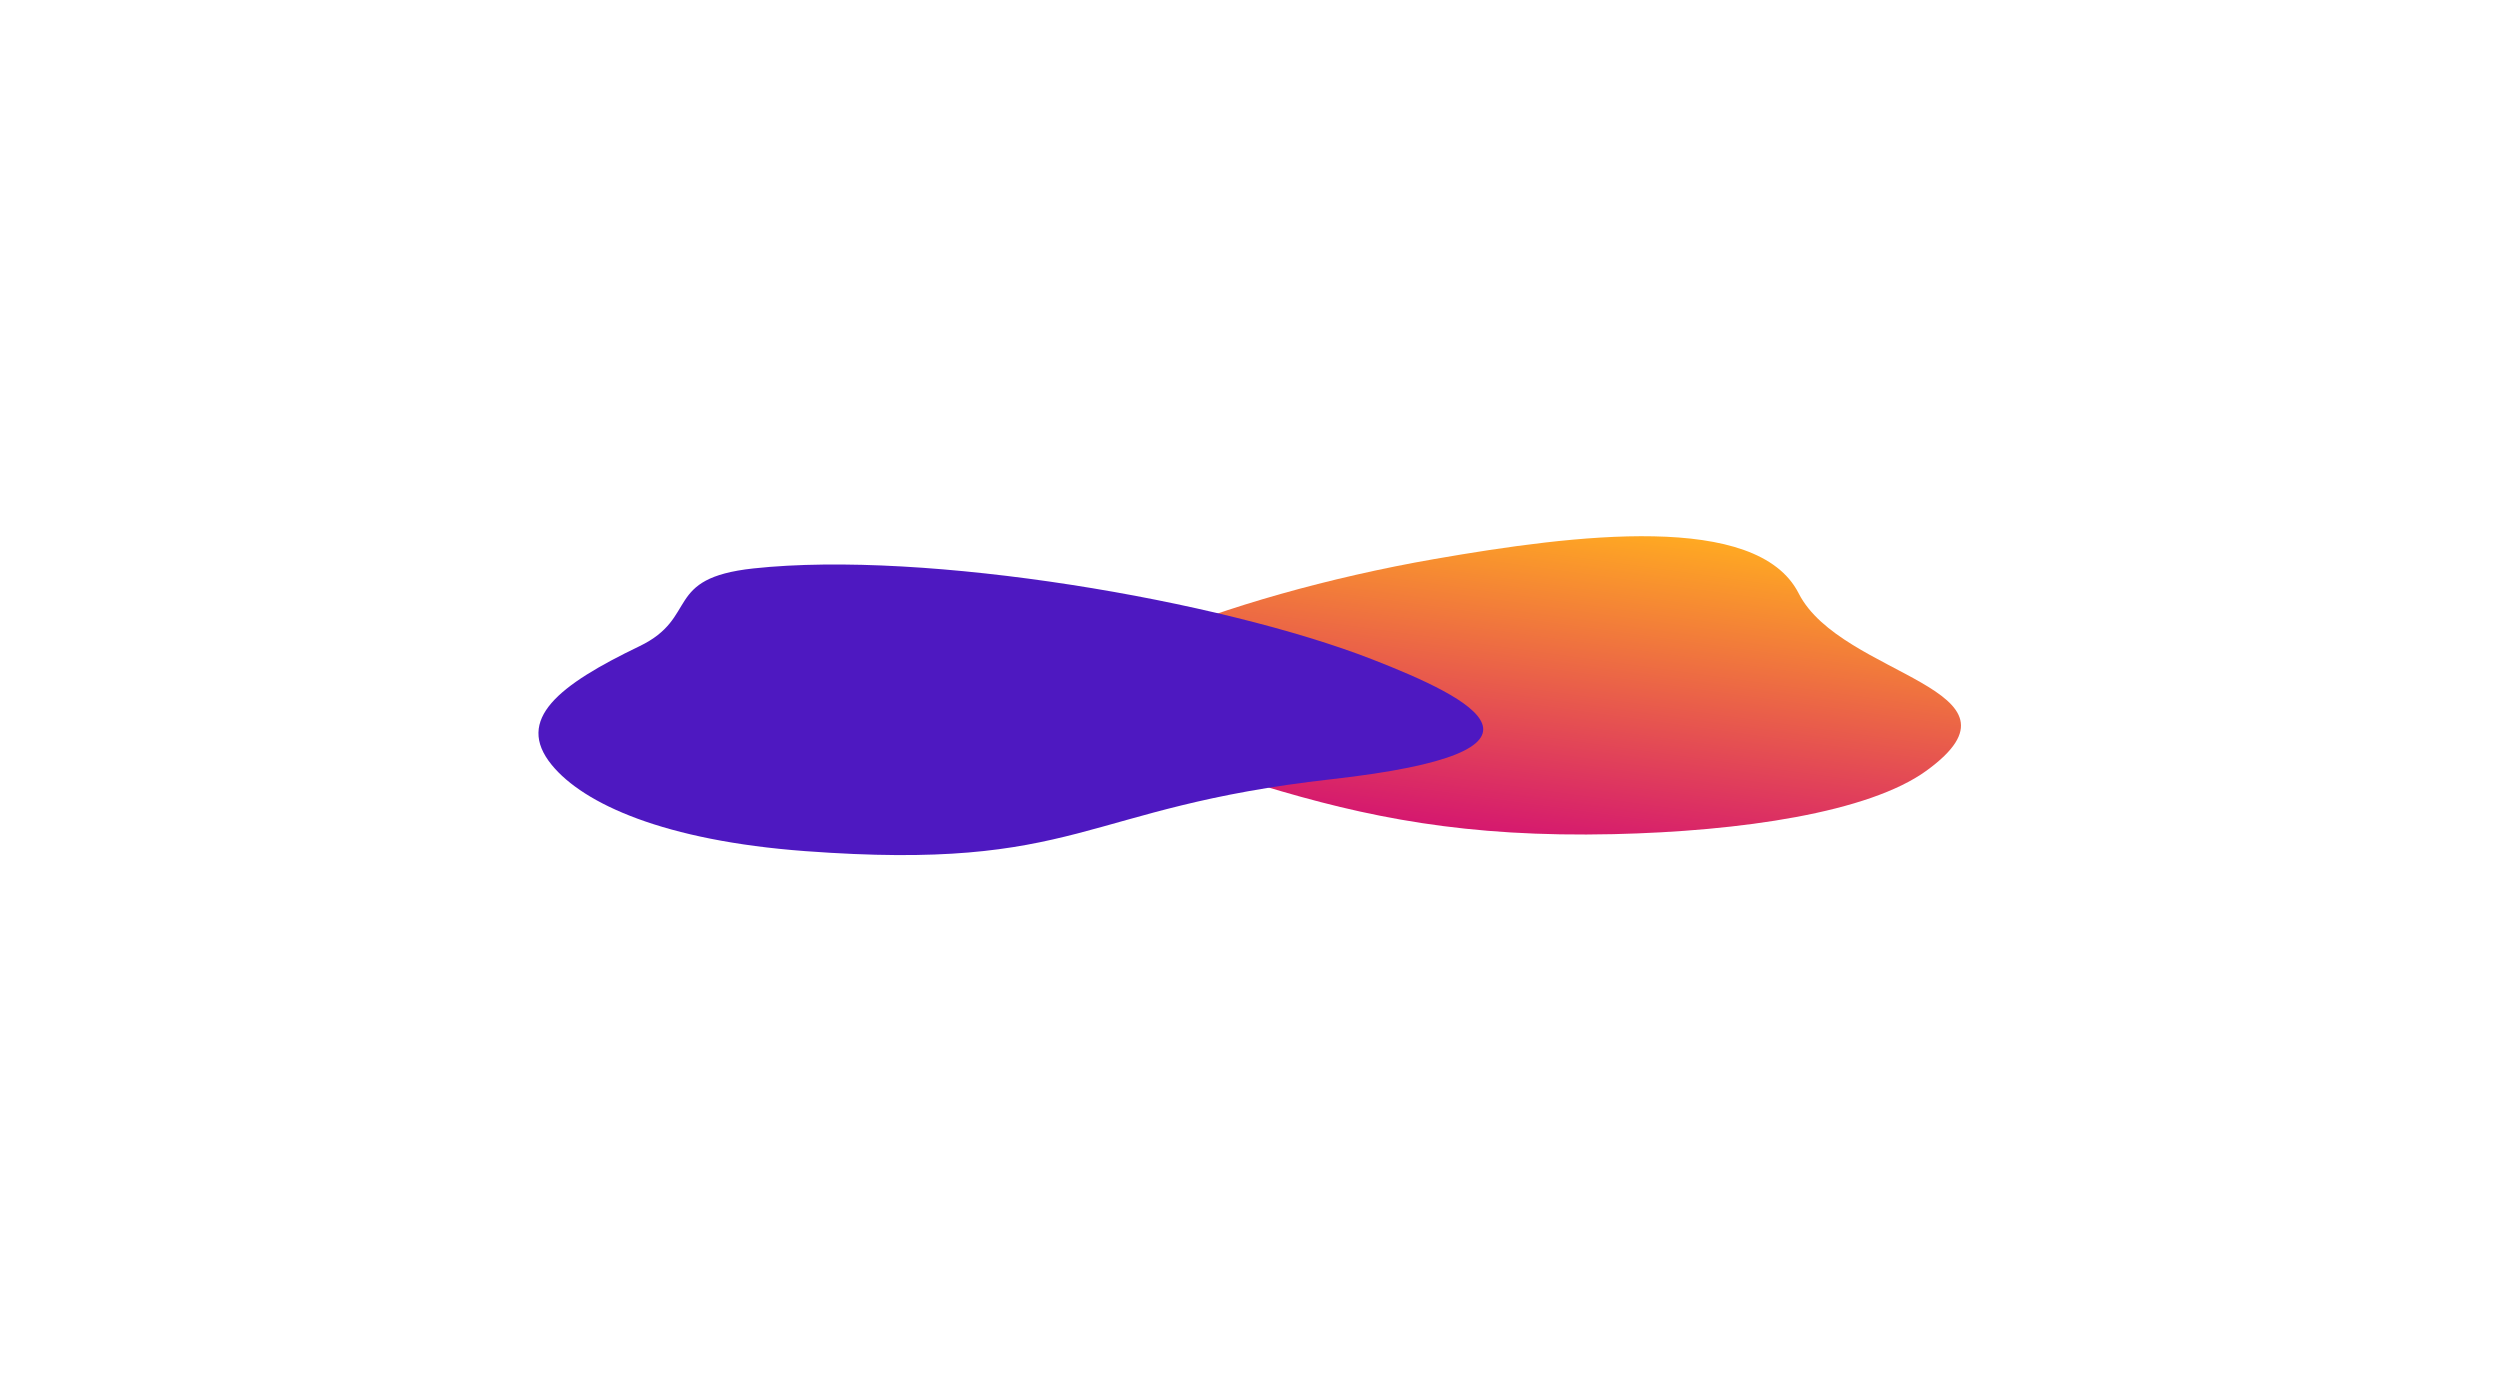 <?xml version="1.0" encoding="UTF-8"?> <svg xmlns="http://www.w3.org/2000/svg" width="700" height="390" viewBox="0 0 700 390" fill="none"> <g filter="url(#filter0_f_678_2)"> <path d="M539.415 215.787C523.254 227.524 487.359 232.748 451.8 233.563C410.428 234.511 382.741 228.883 353.202 219.895C331.226 213.208 295.378 214.426 291.46 206.007C283.992 189.96 342.768 166.776 401.682 156.524C441.013 149.68 491.998 143.221 503.632 166.148C515.515 189.565 571.165 192.725 539.415 215.787Z" fill="url(#paint0_linear_678_2)"></path> </g> <g filter="url(#filter1_f_678_2)"> <path d="M225.408 238.312C186.107 235.388 163.433 225.128 154.488 214.177C144.081 201.436 156.528 191.779 179.055 180.938C195.814 172.872 185.568 161.904 210.955 159.161C259.35 153.933 341.823 168.091 384.238 184.627C412.554 195.667 441.779 210.413 372.812 218.183C302.371 226.119 302.623 244.058 225.408 238.312Z" fill="#4E18C1"></path> </g> <defs> <filter id="filter0_f_678_2" x="140.816" y="0.14" width="558.262" height="383.527" filterUnits="userSpaceOnUse" color-interpolation-filters="sRGB"> <feFlood flood-opacity="0" result="BackgroundImageFix"></feFlood> <feBlend mode="normal" in="SourceGraphic" in2="BackgroundImageFix" result="shape"></feBlend> <feGaussianBlur stdDeviation="75" result="effect1_foregroundBlur_678_2"></feGaussianBlur> </filter> <filter id="filter1_f_678_2" x="0.767" y="8.058" width="564.536" height="381.369" filterUnits="userSpaceOnUse" color-interpolation-filters="sRGB"> <feFlood flood-opacity="0" result="BackgroundImageFix"></feFlood> <feBlend mode="normal" in="SourceGraphic" in2="BackgroundImageFix" result="shape"></feBlend> <feGaussianBlur stdDeviation="75" result="effect1_foregroundBlur_678_2"></feGaussianBlur> </filter> <linearGradient id="paint0_linear_678_2" x1="489.023" y1="152.939" x2="476.762" y2="241.39" gradientUnits="userSpaceOnUse"> <stop stop-color="#FFA922"></stop> <stop offset="1" stop-color="#D5186F"></stop> </linearGradient> </defs> </svg> 